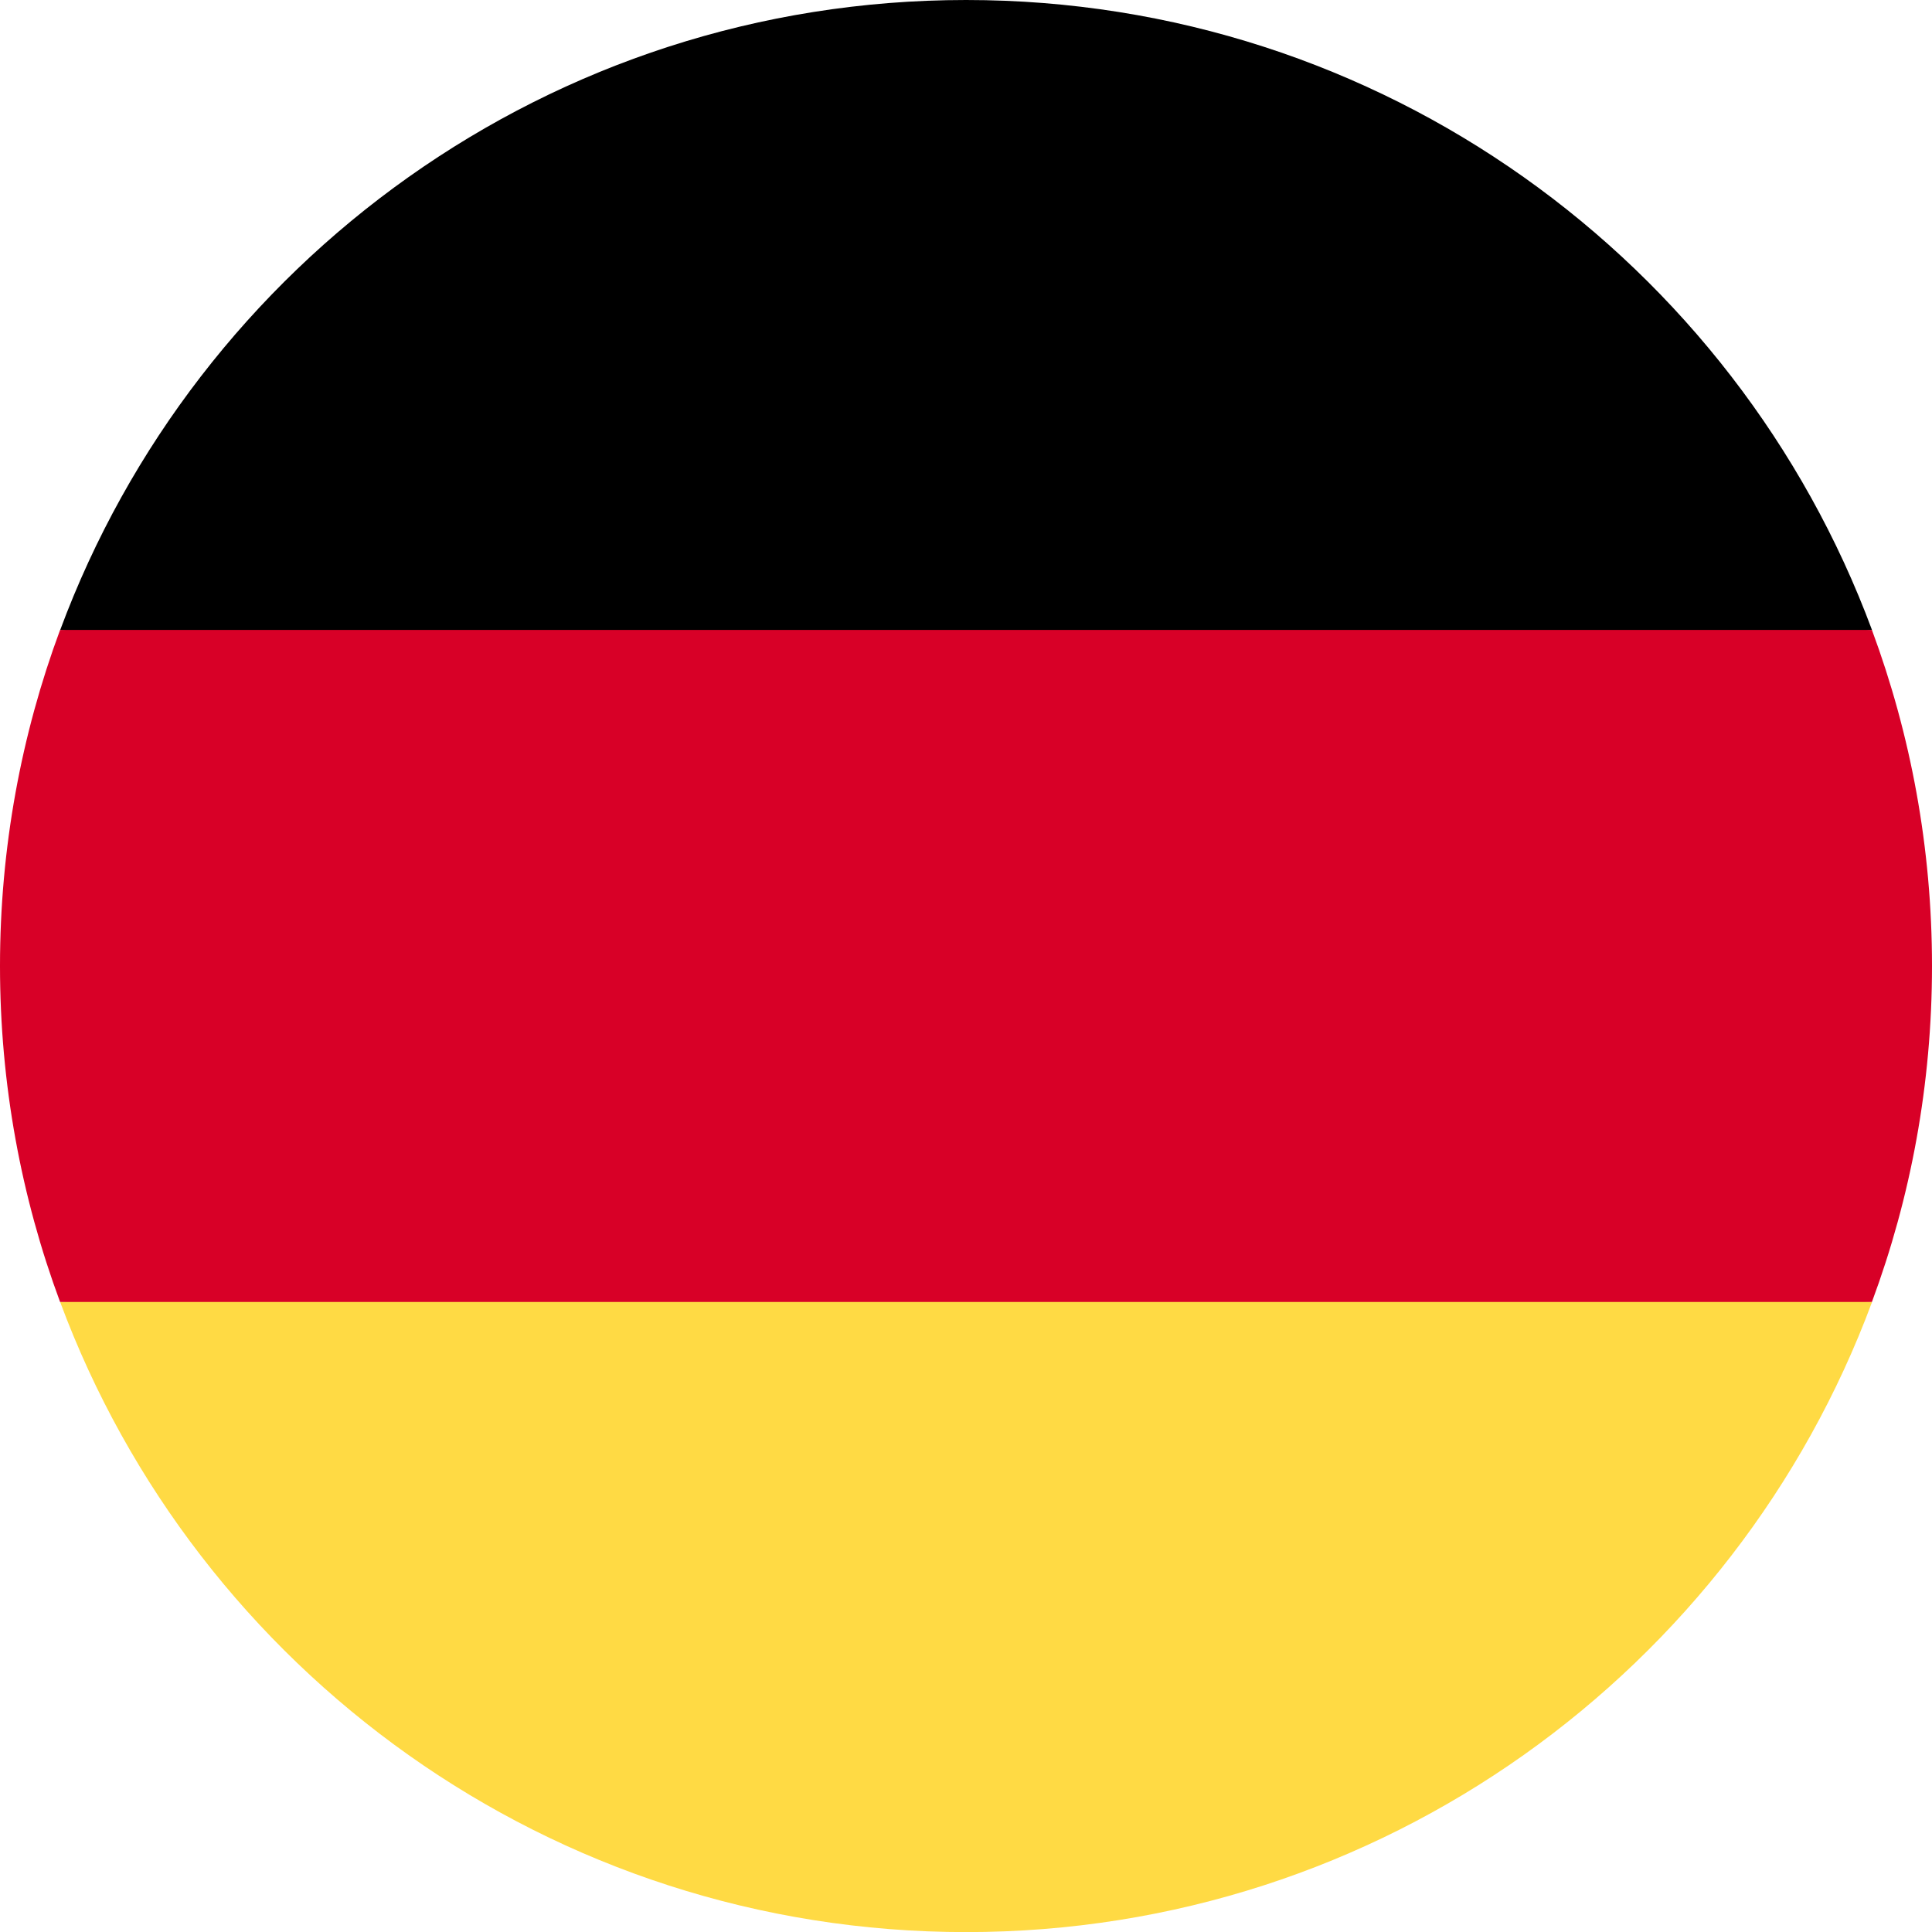 <svg width="20" height="20" viewBox="0 0 20 20" fill="none" xmlns="http://www.w3.org/2000/svg">
<g clip-path="url(#clip0_315_4634)">
<path d="M0.623 13.479C2.036 17.287 5.701 20.001 10.001 20.001C14.301 20.001 17.966 17.287 19.379 13.479L10.001 12.609L0.623 13.479Z" fill="#FFDA44"/>
<path d="M10.001 0C5.701 0 2.036 2.714 0.623 6.522L10.001 7.391L19.379 6.522C17.966 2.714 14.301 0 10.001 0Z" fill="black"/>
<path d="M0.622 6.521C0.22 7.605 0 8.777 0 10C0 11.223 0.22 12.395 0.622 13.478H19.378C19.78 12.395 20 11.223 20 10C20 8.777 19.78 7.605 19.378 6.521H0.622Z" fill="#D80027"/>
</g>
<defs>
<clipPath id="clip0_315_4634">
<rect width="20" height="20" fill="white"/>
</clipPath>
</defs>
</svg>
